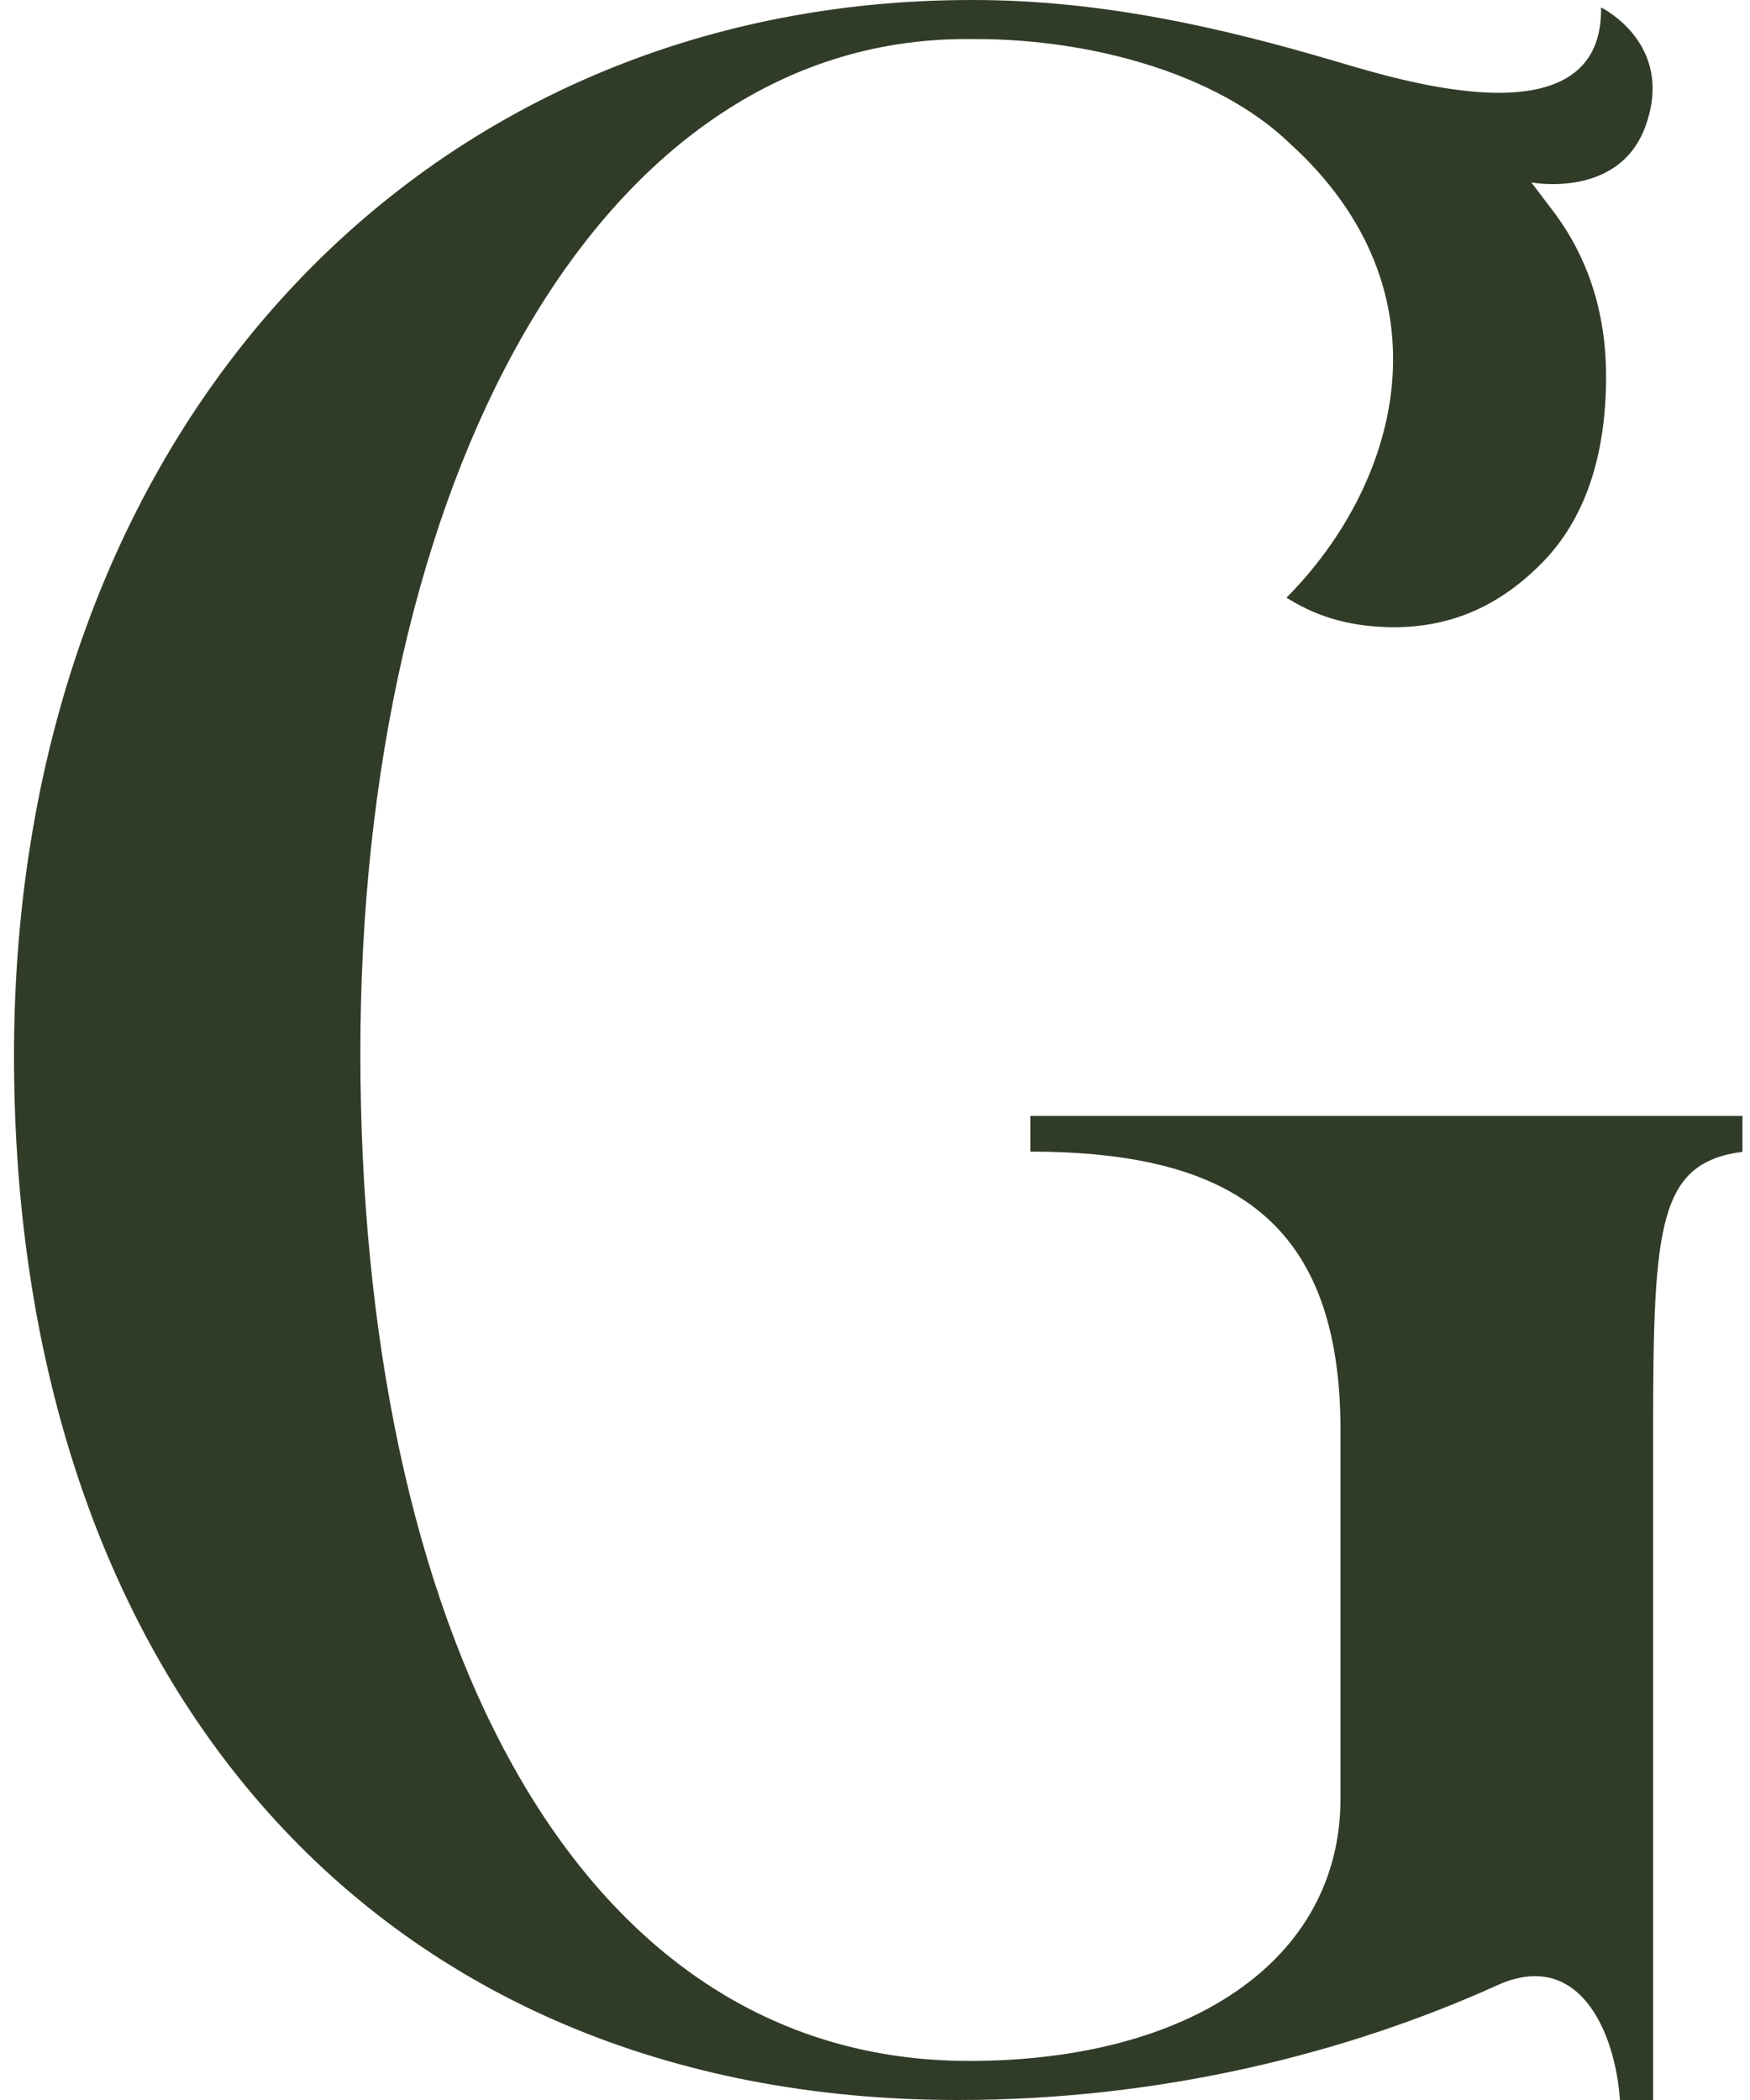 <?xml version="1.0" encoding="UTF-8"?><svg id="Layer_1" xmlns="http://www.w3.org/2000/svg" viewBox="0 0 125 150"><defs><style>.cls-1{fill:#313c28;}</style></defs><path class="cls-1" d="M73.6,79.7v2.56c14.56,0,22.15,5.15,22.15,19.91v26.29c0,11.57-10.77,18.75-26.53,18.75-28.52,0-43.48-31.52-43.48-72.01S42.49,2.79,69.02,2.79h.69c8.26,0,17.22,2.48,22.35,7.39,11.81,10.65,7.9,24.4-.17,32.51l.23.14c2.17,1.33,4.61,1.97,7.45,1.97,4.09,0,7.55-1.51,10.61-4.63,3.01-3.08,4.54-7.55,4.54-13.29,0-4.52-1.28-8.5-3.79-11.81l-1.55-2.04s6.24,1.2,8.14-3.98c2.18-5.93-3.16-8.52-3.16-8.52.16,9.72-14.24,5.24-18.85,3.88C87.28,1.97,78.69,0,69.49,0h-.08C30.12,0,1,30.72,1,75.4s25.93,74.6,67.42,74.6c14.77,0,28.01-3.45,38.45-8.16,5.89-2.73,8.5,3.25,8.84,8.16h2.37v-47.82c0-14.76.4-19.11,6.38-19.91v-2.56h-50.87Z"/></svg>